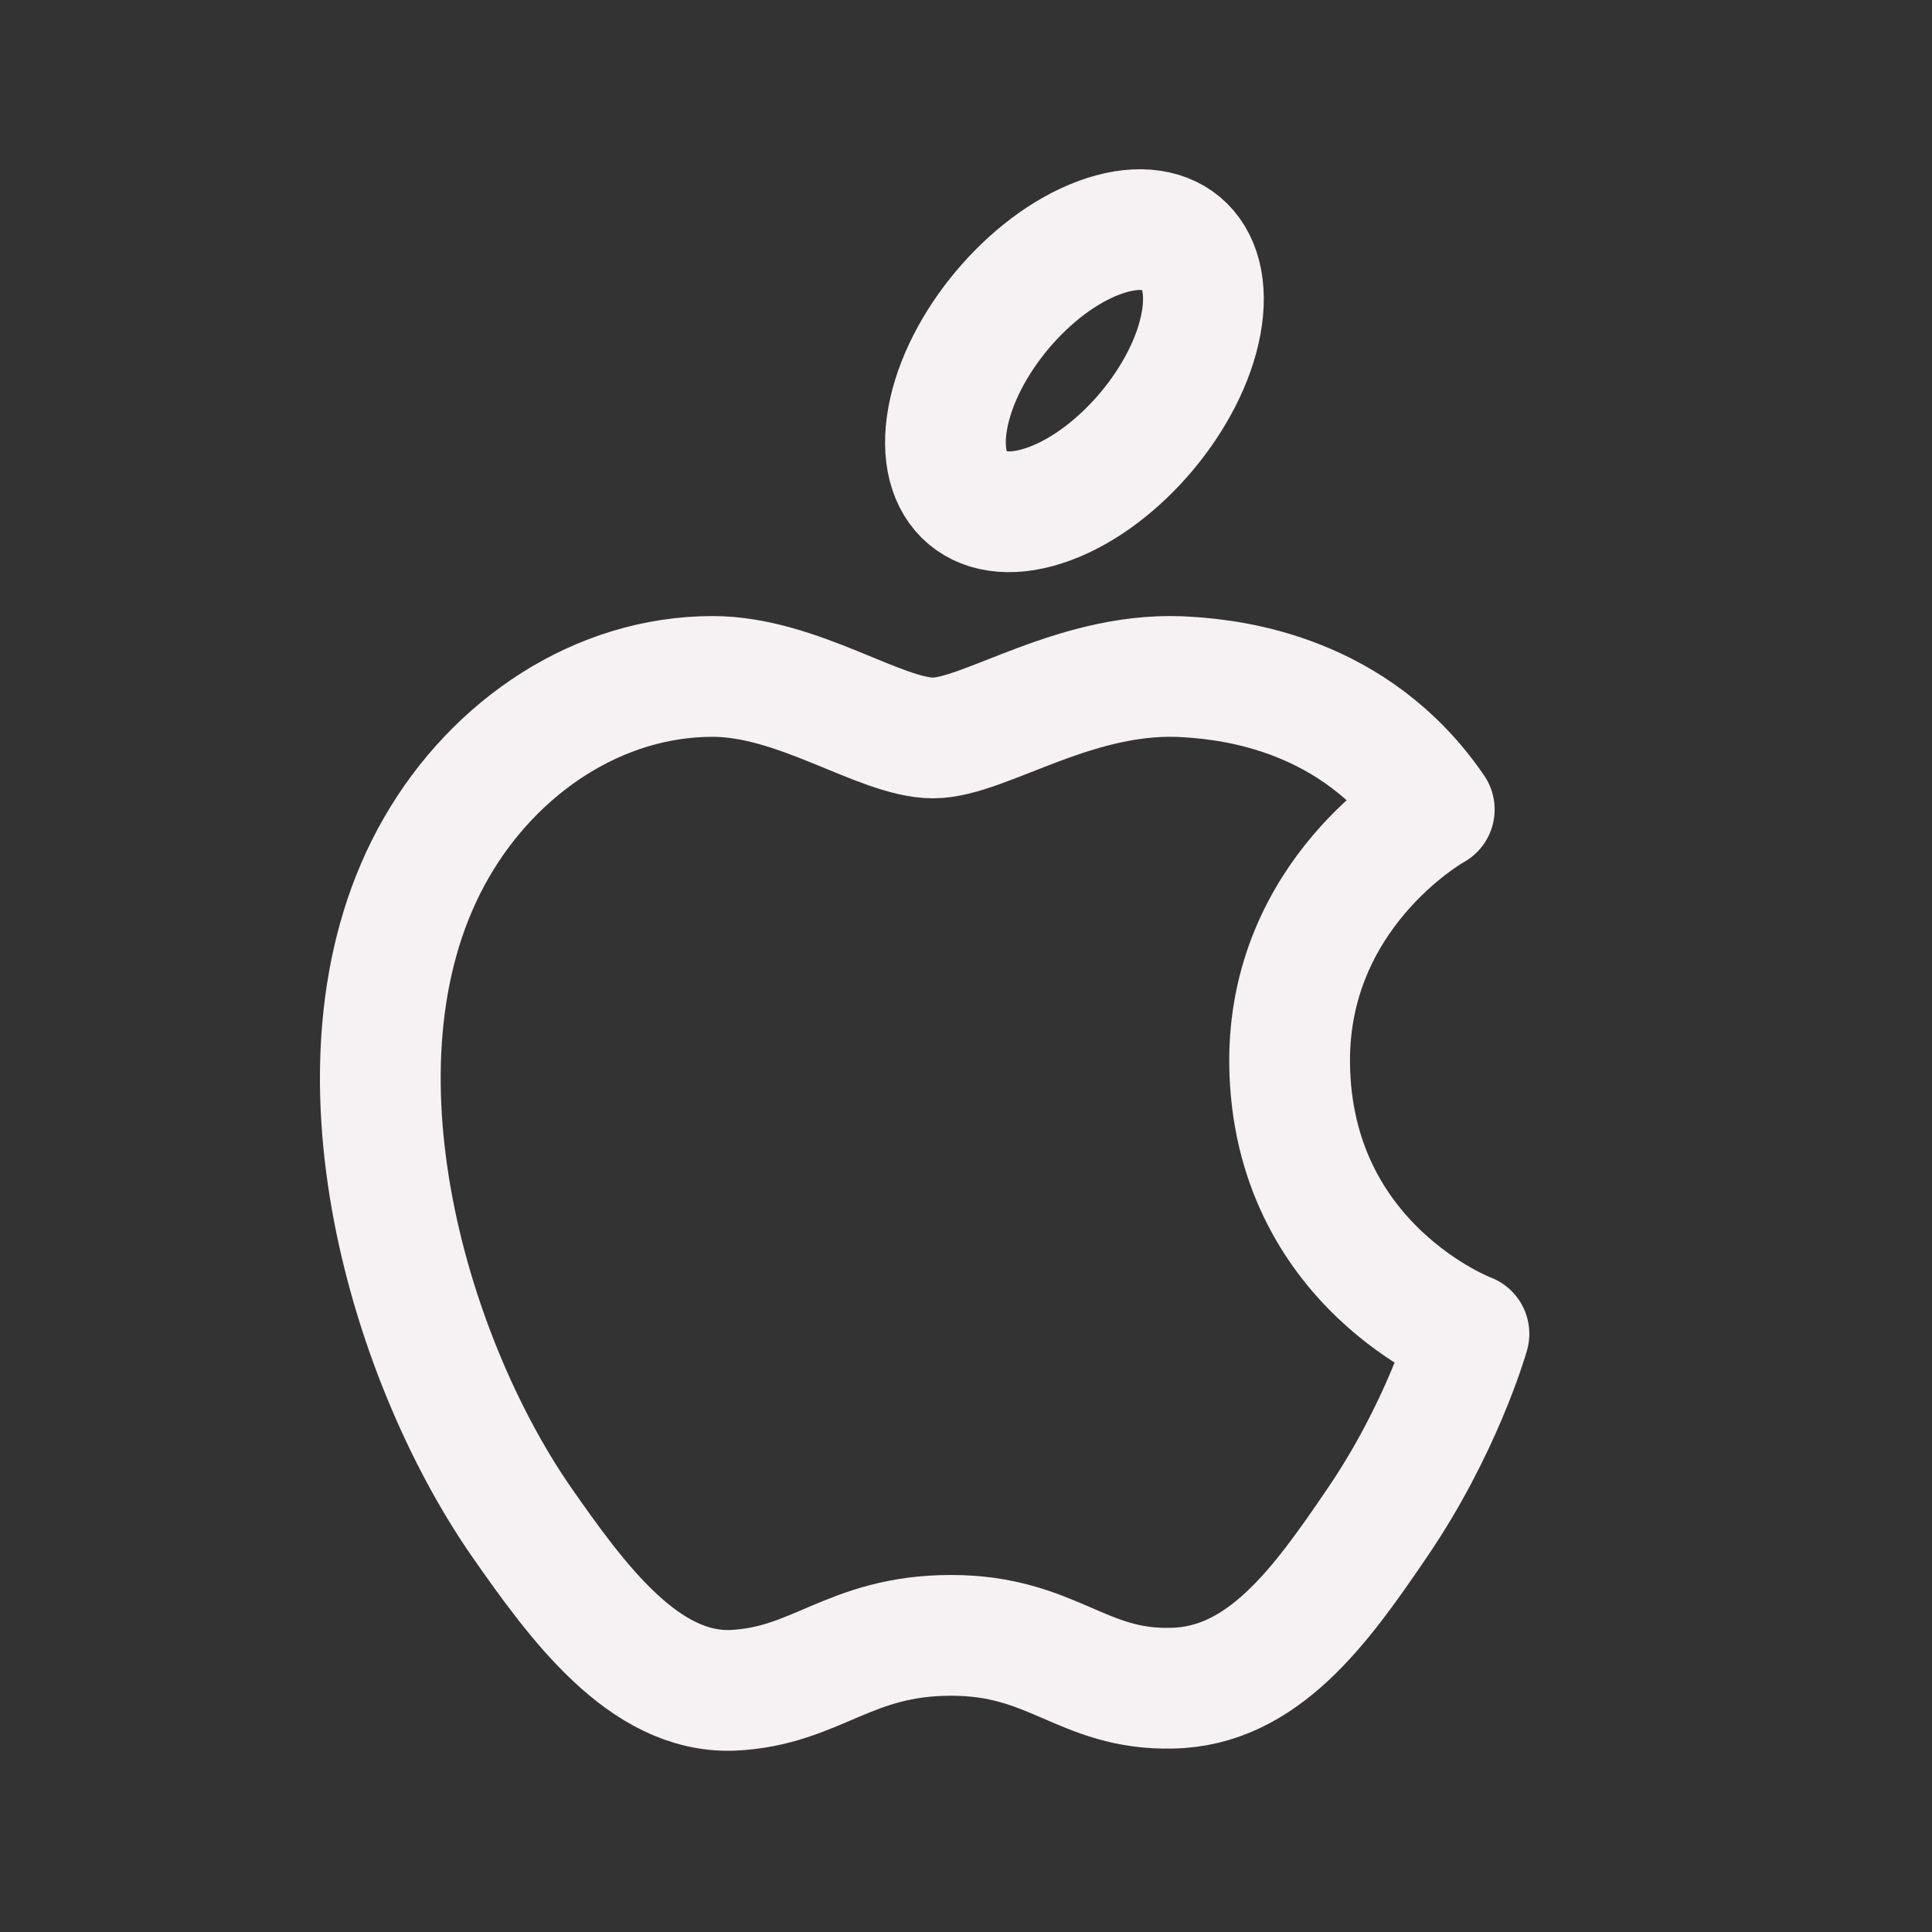 <svg width="24" height="24" viewBox="0 0 24 24" fill="none" xmlns="http://www.w3.org/2000/svg">
<rect x="0" y="0" width="24" height="24" fill="#333333" stroke="none"/>
<path fill-rule="evenodd" clip-rule="evenodd" d="M11.592 9.167C10.936 9.167 9.914 8.403 8.852 8.403C7.44 8.403 6.148 9.266 5.42 10.532C3.956 13.074 5.043 16.83 6.471 18.896C7.172 19.902 7.998 21.034 9.094 20.998C10.145 20.953 10.54 20.315 11.816 20.315C13.083 20.315 13.442 20.998 14.556 20.971C15.688 20.953 16.407 19.947 17.098 18.932C17.898 17.764 18.23 16.632 18.248 16.569C18.221 16.56 16.047 15.725 16.02 13.209C16.002 11.107 17.736 10.101 17.817 10.056C16.829 8.61 15.311 8.448 14.781 8.412C13.397 8.304 12.239 9.167 11.592 9.167V9.167Z" stroke="#F6F1F2" stroke-width="1.5" stroke-linecap="round" stroke-linejoin="round"/>
<path d="M13.651 2.954C14.52 2.63 15.088 3.107 14.92 4.019C14.752 4.931 13.912 5.933 13.043 6.256C12.174 6.58 11.606 6.103 11.774 5.191C11.941 4.279 12.782 3.277 13.651 2.954" stroke="#F6F1F2" stroke-width="1.5" stroke-linecap="round" stroke-linejoin="round"/>
</svg>
